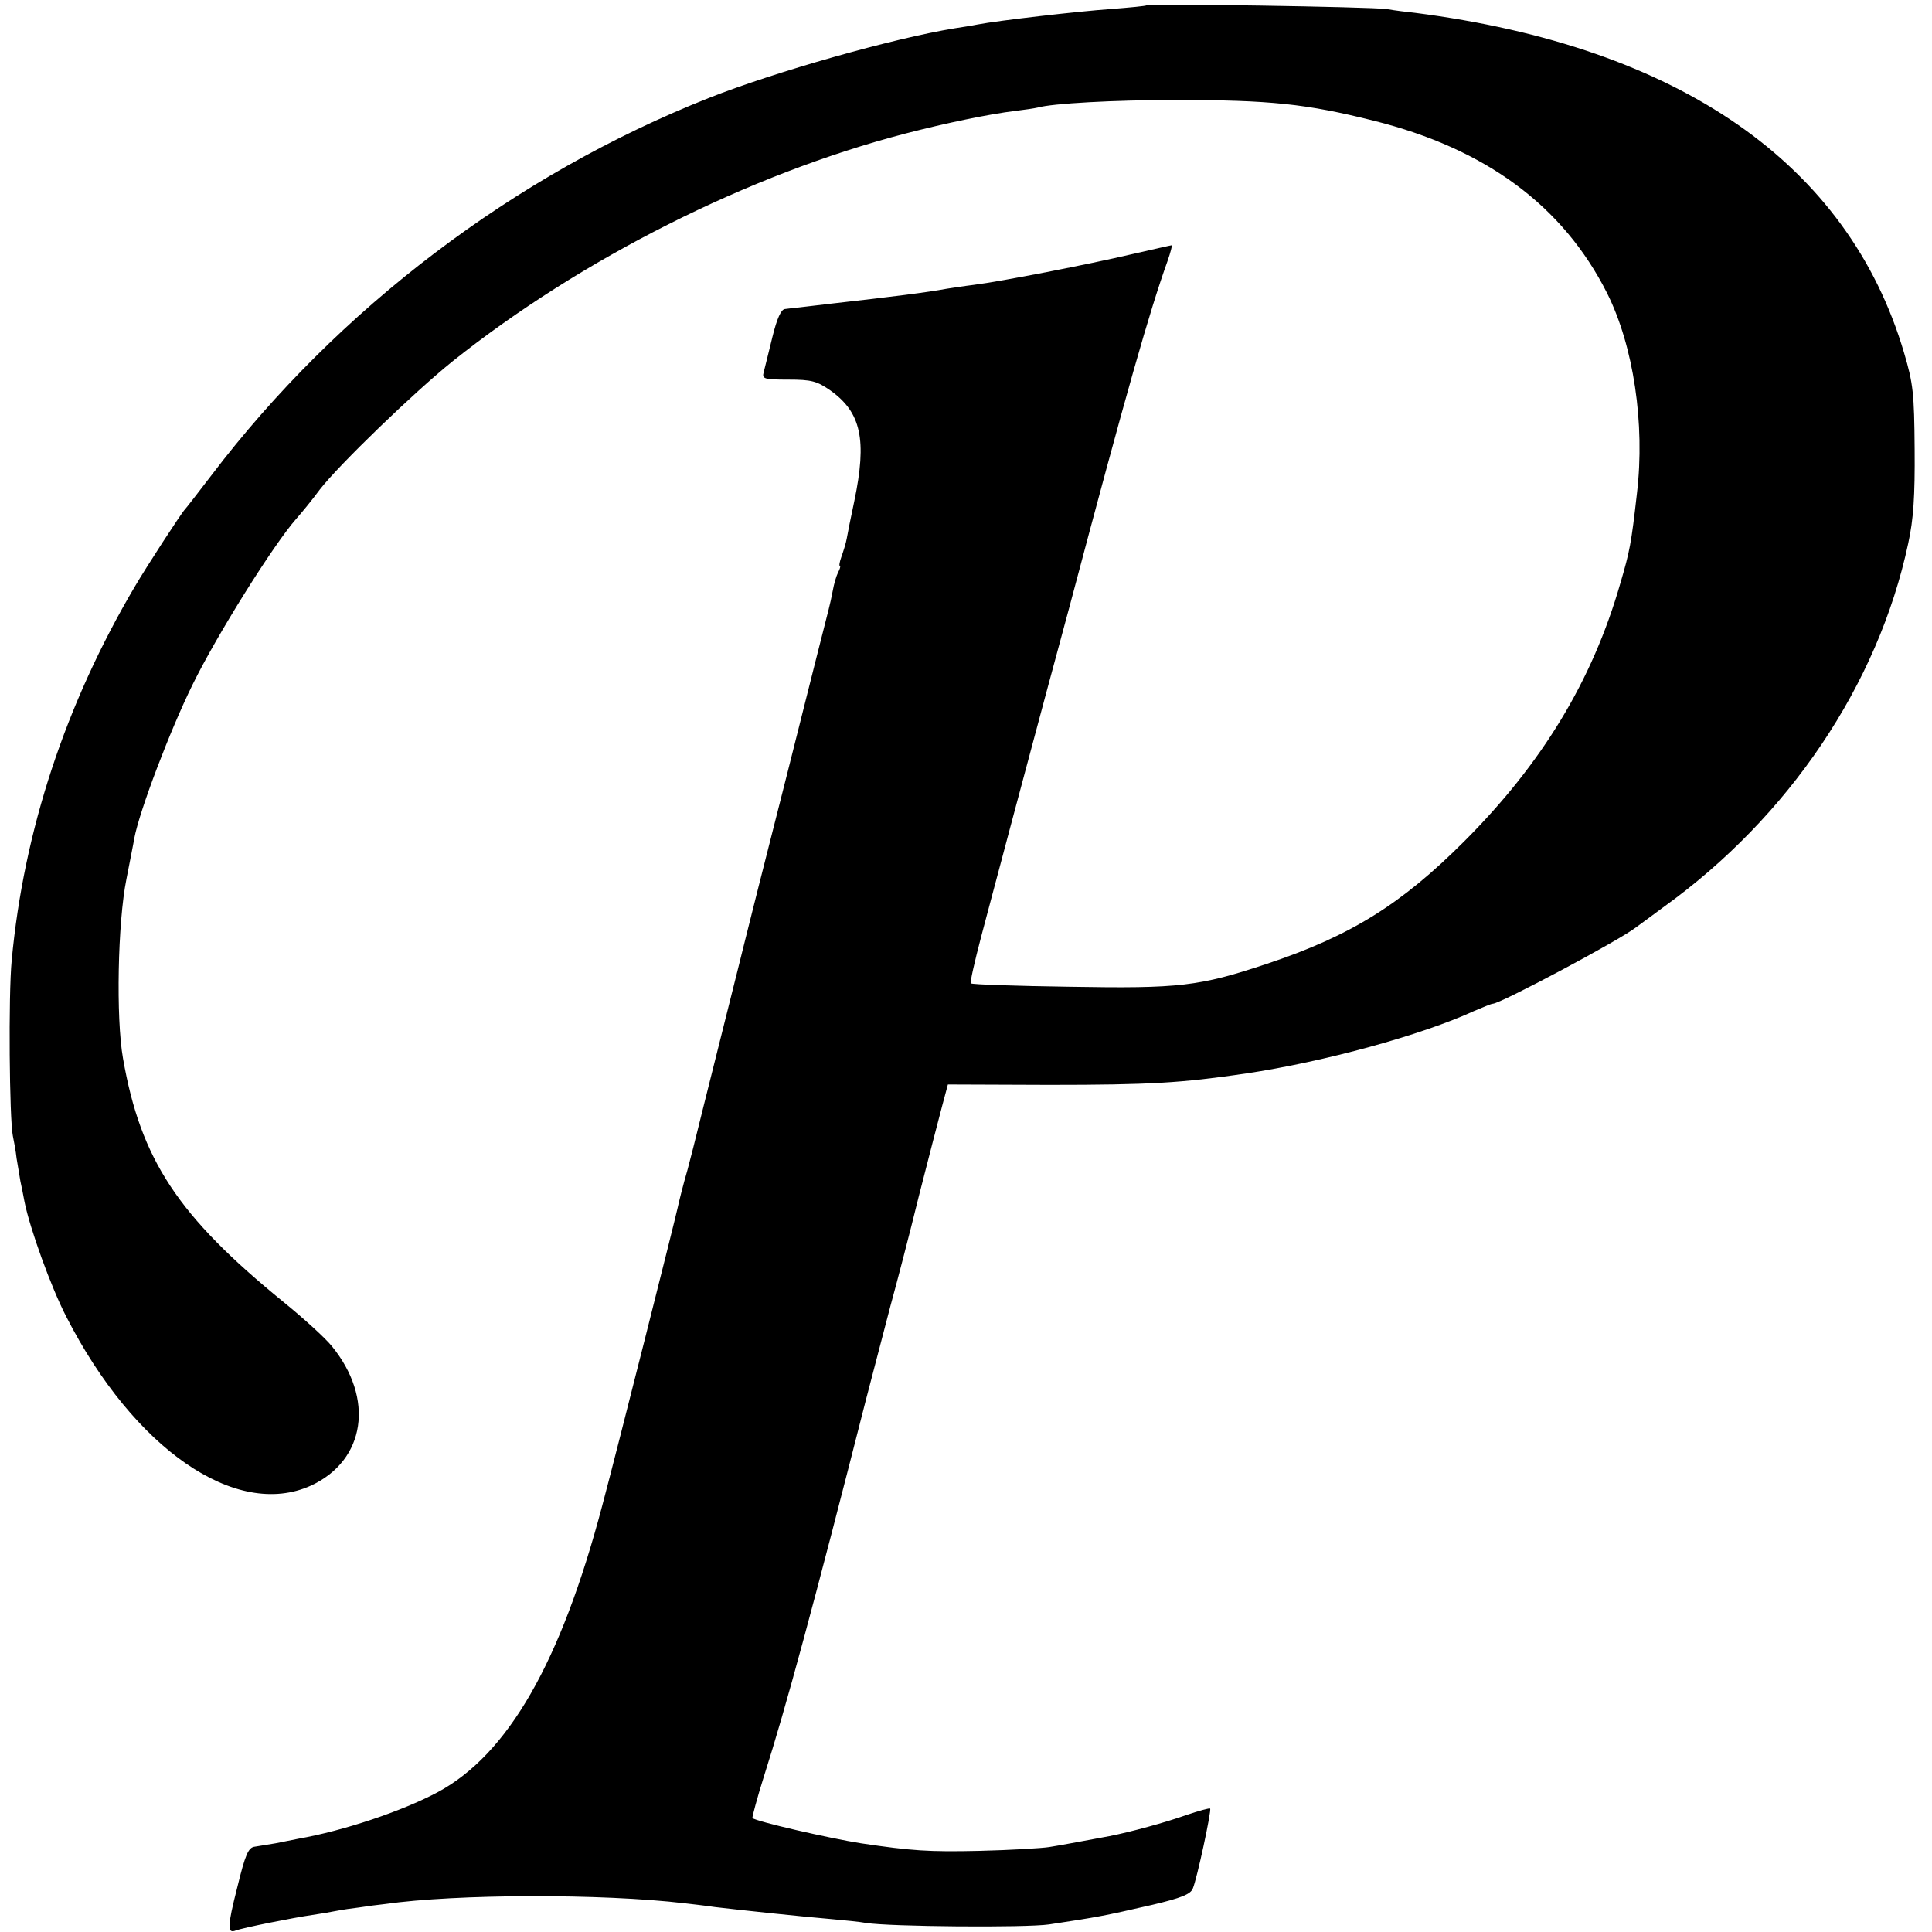 <svg version="1" xmlns="http://www.w3.org/2000/svg" width="682.667" height="682.667" viewBox="0 0 512 512"><path d="M303.9 1.4c-.2.2-4.5.6-9.6 1-8.5.6-29.5 3-35.3 4.1-1.4.3-4.1.7-6 1-16.5 2.7-47.5 11.5-65 18.4-51.6 20.4-98.5 56-132 100.1-3.6 4.7-6.7 8.7-7 9-.9.9-10.2 15.2-13.3 20.5-18.3 31-29.4 64.6-32.6 99-.9 9.3-.6 42.1.3 46.5.3 1.4.8 4.1 1 6 .3 1.9.8 4.6 1 6 .3 1.4.8 3.8 1.1 5.5 1.4 7 7 22.6 11.1 30.5 17.9 35 45 53.7 64.8 44.7 14.5-6.7 16.9-23.1 5.5-37-1.7-2.1-7.4-7.3-12.7-11.6-28-22.8-37.9-37.7-42.6-64.6-1.9-10.7-1.4-36.1.9-47.5.9-4.7 1.9-9.6 2.1-10.9 1.4-7.3 9.4-28.4 15.4-40.6 6.4-13.1 21.5-37.2 27.5-44 1.5-1.7 4.3-5.1 6.2-7.7 5.1-6.6 25.2-26 35.3-34.1 34-27.1 78.4-49.5 119.9-60.3 10.8-2.8 22.4-5.2 29.1-6 2.5-.3 5.2-.7 6-.9 3.9-1.1 20.2-2 36.5-2 25.1 0 34.7 1 52.6 5.5 29.6 7.4 50.1 22.5 61.8 45.7 7 14 10.1 34.6 7.9 53.1-1.5 13.3-1.9 15.3-4.4 23.8-7.4 25.8-20.8 47.8-41.4 68.4-16.6 16.6-30 25-52.2 32.4-18 6-23.2 6.6-52.2 6.1-14.2-.2-26-.6-26.3-.9-.3-.2 1-5.8 2.7-12.3 1.7-6.5 4-15 5-18.8 1-3.9 4.1-15.3 6.8-25.5s8-29.8 11.7-43.5c15.1-56.9 21.2-78.2 25.9-91.3.8-2.3 1.3-4.2 1.1-4.2-.2 0-5 1.1-10.7 2.4-11.1 2.6-34.5 7.2-41.8 8.1-2.5.3-5.6.8-7 1-5.4 1-14.2 2.1-31 4-3.6.4-7.4.9-8.5 1-1.1.1-2.7.3-3.5.4-1 .1-2.1 2.5-3.3 7.4-1 4-2 8.2-2.3 9.3-.5 1.8 0 2 6.5 2 6.2 0 7.6.4 11.2 2.9 8.1 5.8 9.7 13 6.3 29.3-.9 4.2-1.8 8.7-2 9.9-.2 1.2-.9 3.4-1.4 4.8-.5 1.4-.7 2.5-.4 2.5.2 0 0 .8-.5 1.7-.5 1-1.1 3.1-1.4 4.8-.3 1.6-.8 3.9-1.1 5-.3 1.1-5.3 20.9-11.1 44-5.9 23.1-10.8 42.7-11 43.5-.2.8-3.1 12.5-6.5 26s-6.3 25.2-6.5 26c-.2.8-1.2 4.9-2.3 9-1.2 4.1-2.3 8.6-2.6 10-.6 2.9-16.2 64.8-20 79-11 41.6-25 66-43.7 76-9.4 5-24.9 10.2-36.9 12.3-1.4.3-4.1.8-6 1.2-1.9.3-4.4.7-5.5.9-1.7.2-2.5 2.1-4.6 10.7-2.7 10.6-2.7 12.4-.4 11.5 1.8-.7 15.3-3.4 20.2-4.1 2.1-.3 5-.8 6.5-1.1 1.5-.3 4.2-.7 6-.9 1.8-.3 4.9-.7 6.8-.9 18.9-2.7 57.5-2.8 79.5-.2 1.7.2 5.3.6 8 1 6.8.8 23.7 2.6 31 3.2 3.3.3 7.4.7 9 1 6.2 1 42.3 1.3 48.5.4 13.2-2 14.3-2.2 27.4-5.2 7.6-1.8 10.1-2.8 10.7-4.3 1.1-2.5 5-20.7 4.6-21.2-.2-.2-3 .6-6.3 1.7-5.6 2-14.8 4.5-20.4 5.6-5.5 1-12.7 2.4-16 2.9-1.9.3-10.2.8-18.5 1-13.3.3-17.9 0-31.3-2-8.3-1.3-27.9-5.8-28.8-6.7-.1-.2 1.2-5.2 3.1-11.2 5.7-17.8 13.2-45.5 27.1-100.1 2-7.7 4.9-18.7 6.4-24.5 1.6-5.8 5-18.8 7.5-29 2.6-10.2 5.4-21 6.2-24l1.5-5.6 26.7.1c27 0 35.1-.5 52.2-3 20.8-3.1 46.7-10.2 60.6-16.6 2.4-1 4.5-1.9 4.9-1.9 2 0 33.7-16.9 37.9-20.2.6-.4 3.8-2.8 7.2-5.3 33.3-23.9 57-59 65-96.5 1.4-6.4 1.8-12.5 1.7-25-.1-14.8-.4-17.4-2.8-25.5C489.8 43.4 445.1 12.4 375 3.4c-1.9-.2-5.3-.6-7.5-1-4.5-.6-63-1.5-63.6-1z"/></svg>
